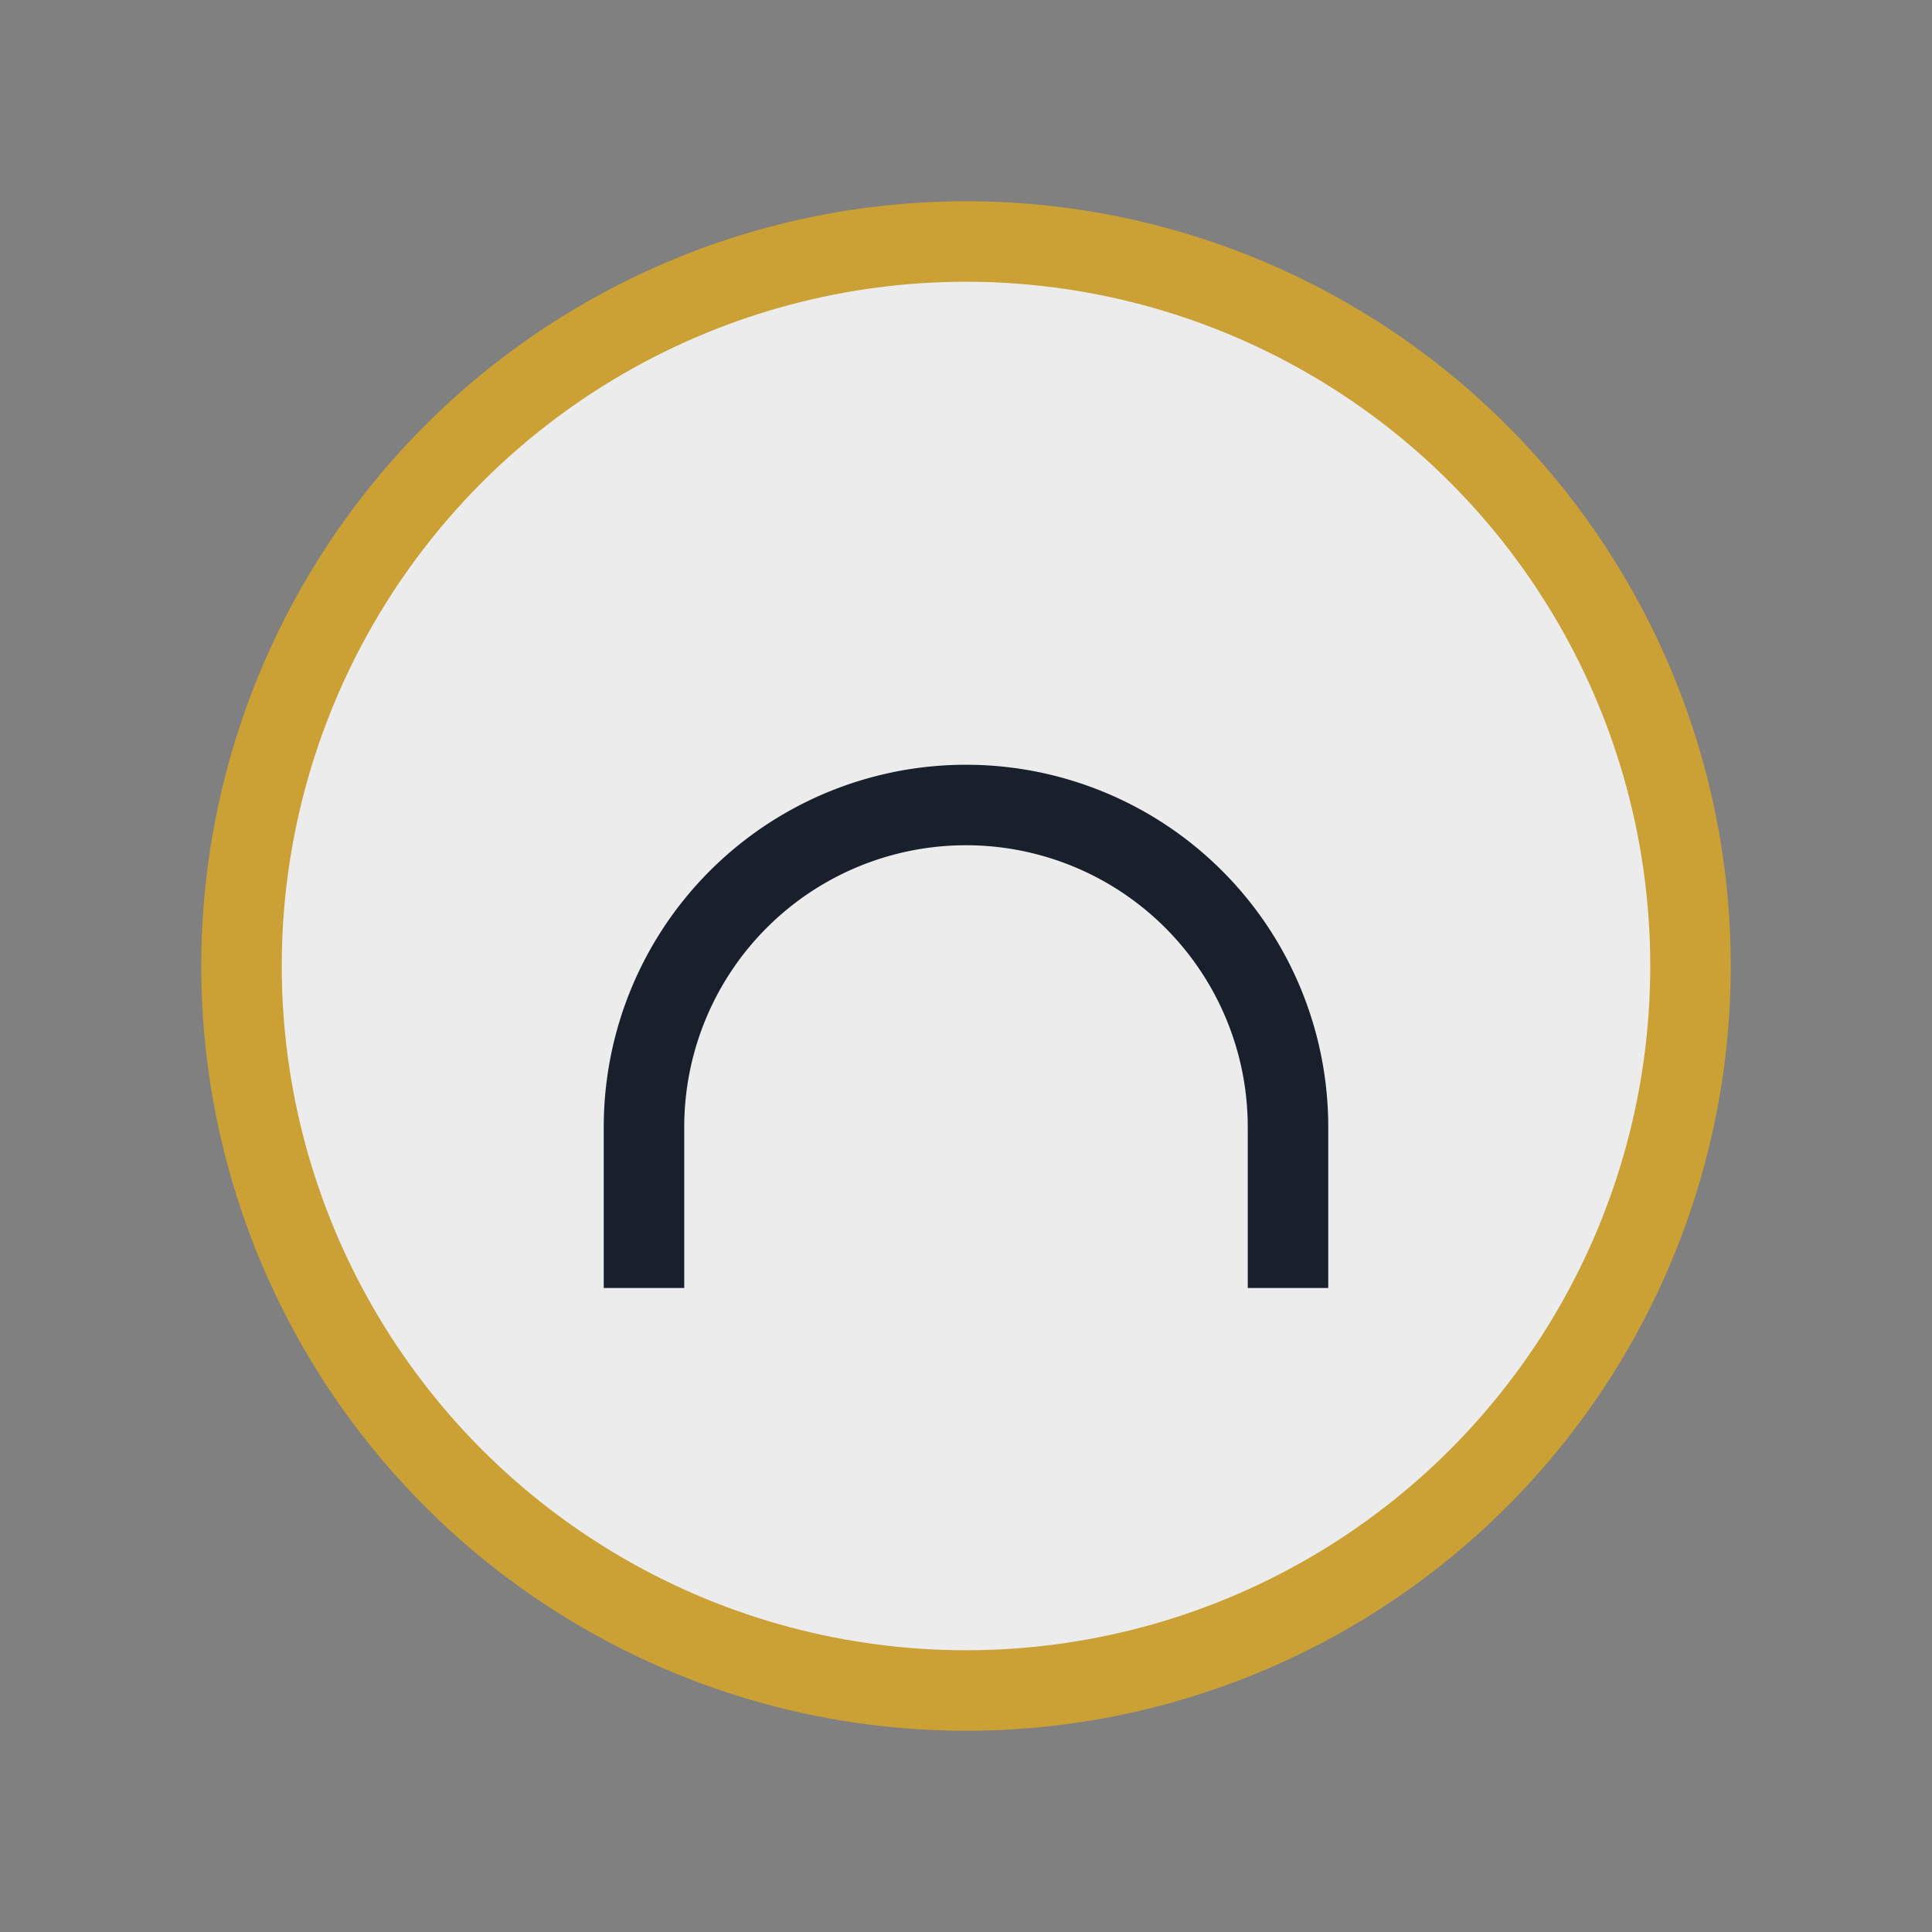 <?xml version="1.0" encoding="UTF-8"?>
<svg xmlns="http://www.w3.org/2000/svg" viewBox="0 0 24 24" width="24" height="24"><rect x="0" y="0" width="24" height="24" fill="#808080" stroke="none"/><circle cx="12" cy="12" r="9" fill="#ECECEC" stroke="#CBA135"/><path d="M16 16v-2a4 4 0 10-8 0v2" stroke="#19202B" fill="none"/></svg>